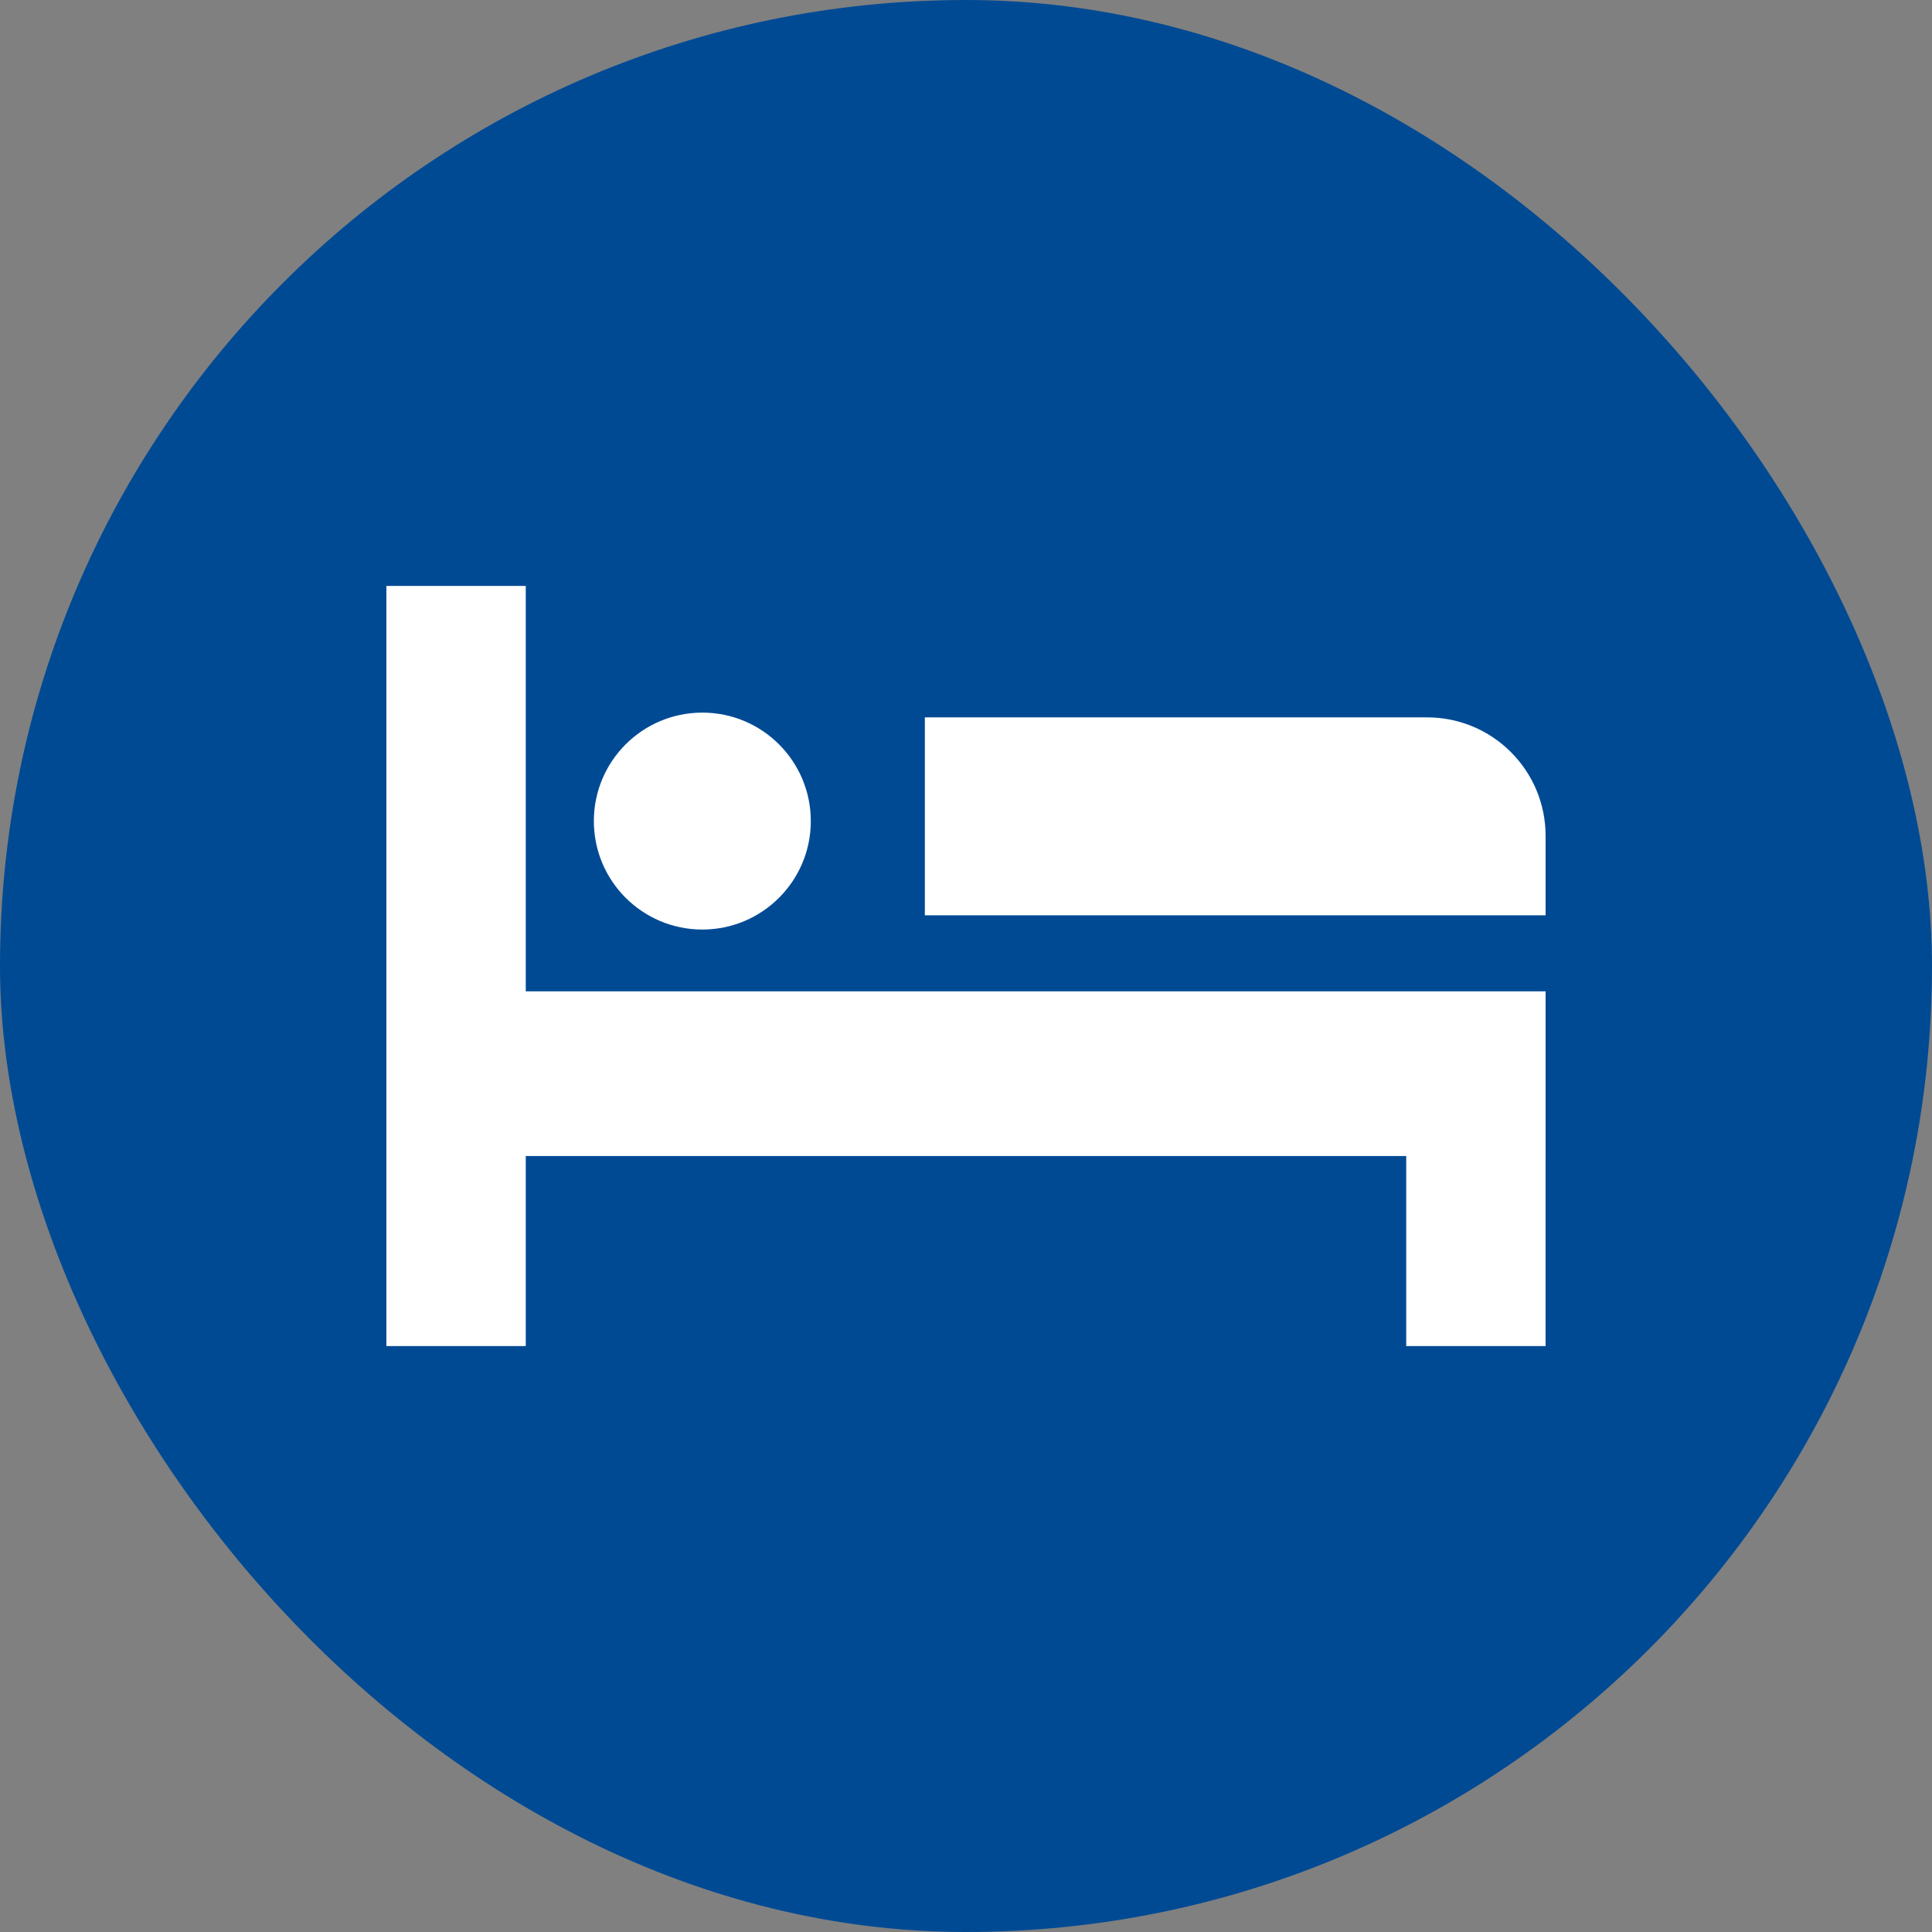 <svg width="100" height="100" viewBox="0 0 100 100" fill="none" xmlns="http://www.w3.org/2000/svg">
<rect x="0" y="0" width="100" height="100" fill="#808080" stroke="none"/>
<rect width="100" height="100" rx="50" fill="#004A94"/>
<path d="M27.213 30.328H20V69.672H27.213V59.836H72.786V69.672H79.999V59.836H80V51.311H27.213V30.328Z" fill="white"/>
<path d="M73.866 37.131H47.87V47.377H80V43.265C80 39.877 77.254 37.131 73.866 37.131Z" fill="white"/>
<path d="M36.352 48.113C39.453 48.113 41.967 45.6 41.967 42.499C41.967 39.398 39.453 36.885 36.352 36.885C33.252 36.885 30.738 39.398 30.738 42.499C30.738 45.6 33.252 48.113 36.352 48.113Z" fill="white"/>
</svg>
